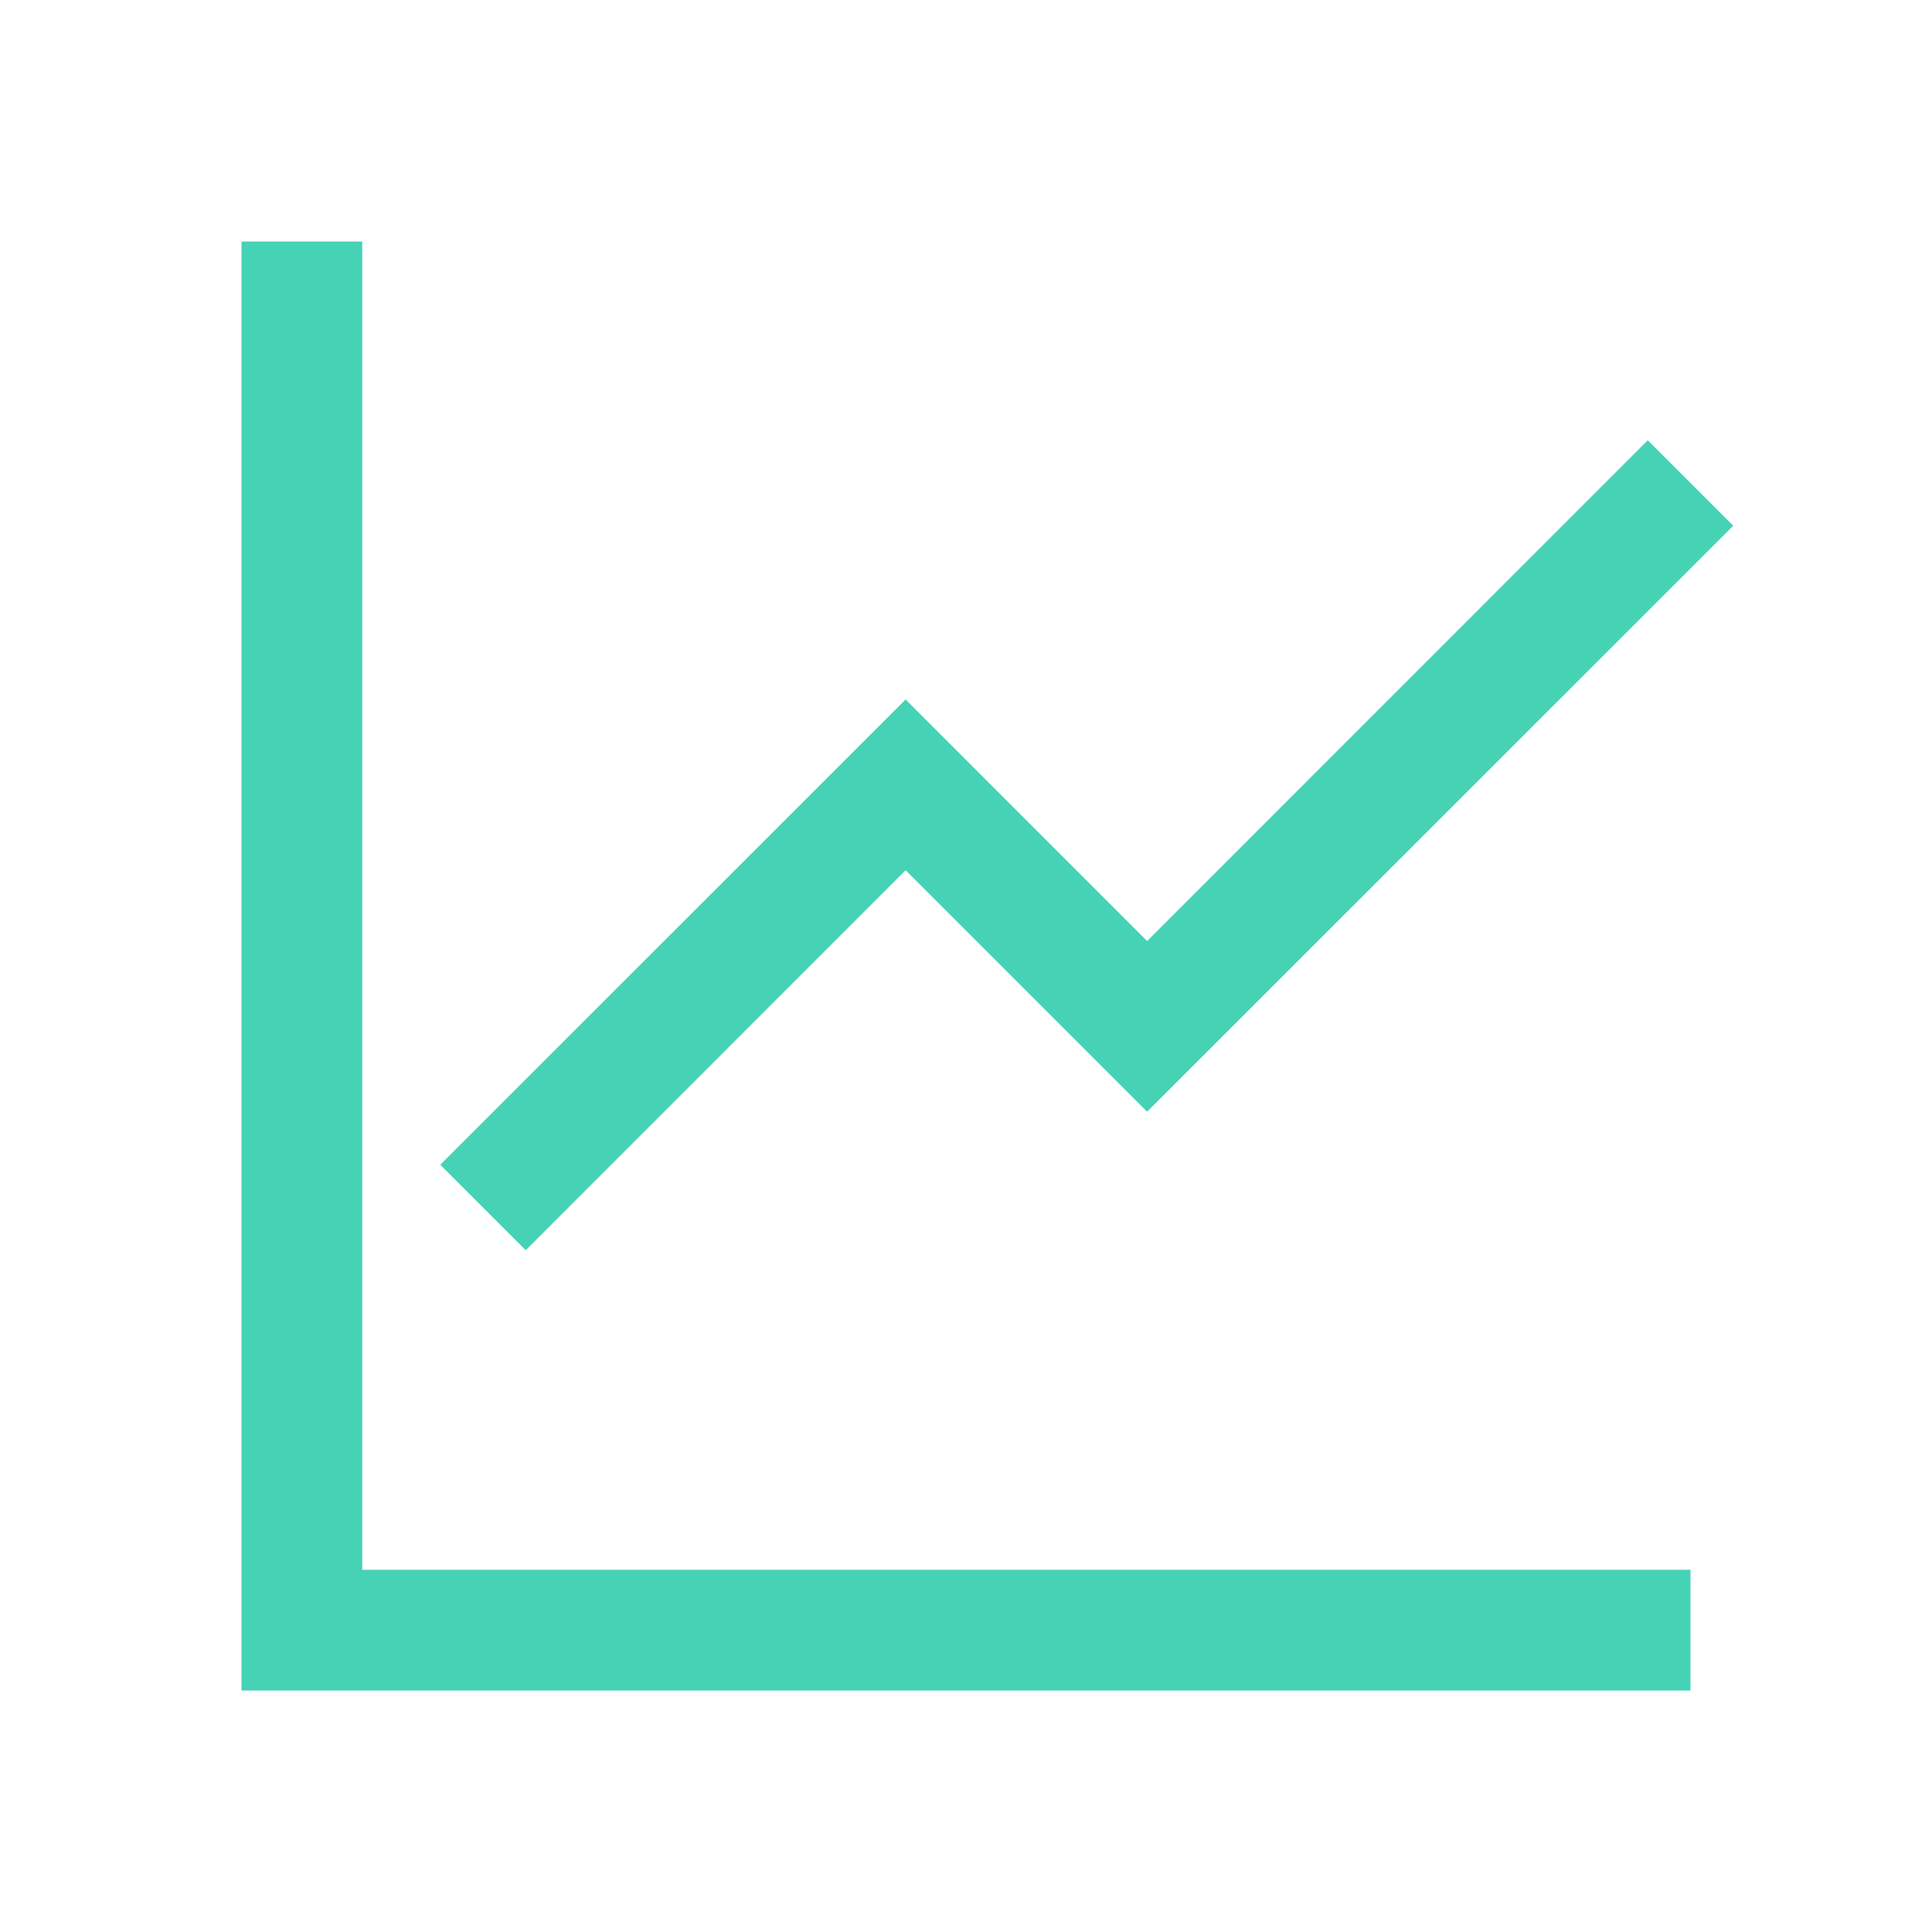<svg width="40" height="40" viewBox="0 0 40 40" fill="none" xmlns="http://www.w3.org/2000/svg">
<path fill-rule="evenodd" clip-rule="evenodd" d="M5 5H7.5V32.5H35V35H5V5ZM35.885 10.885L23.75 23.017L18.75 18.017L10.885 25.885L9.115 24.115L18.75 14.482L23.75 19.483L34.115 9.115L35.885 10.885Z" fill="#46D2B5"/>
</svg>
